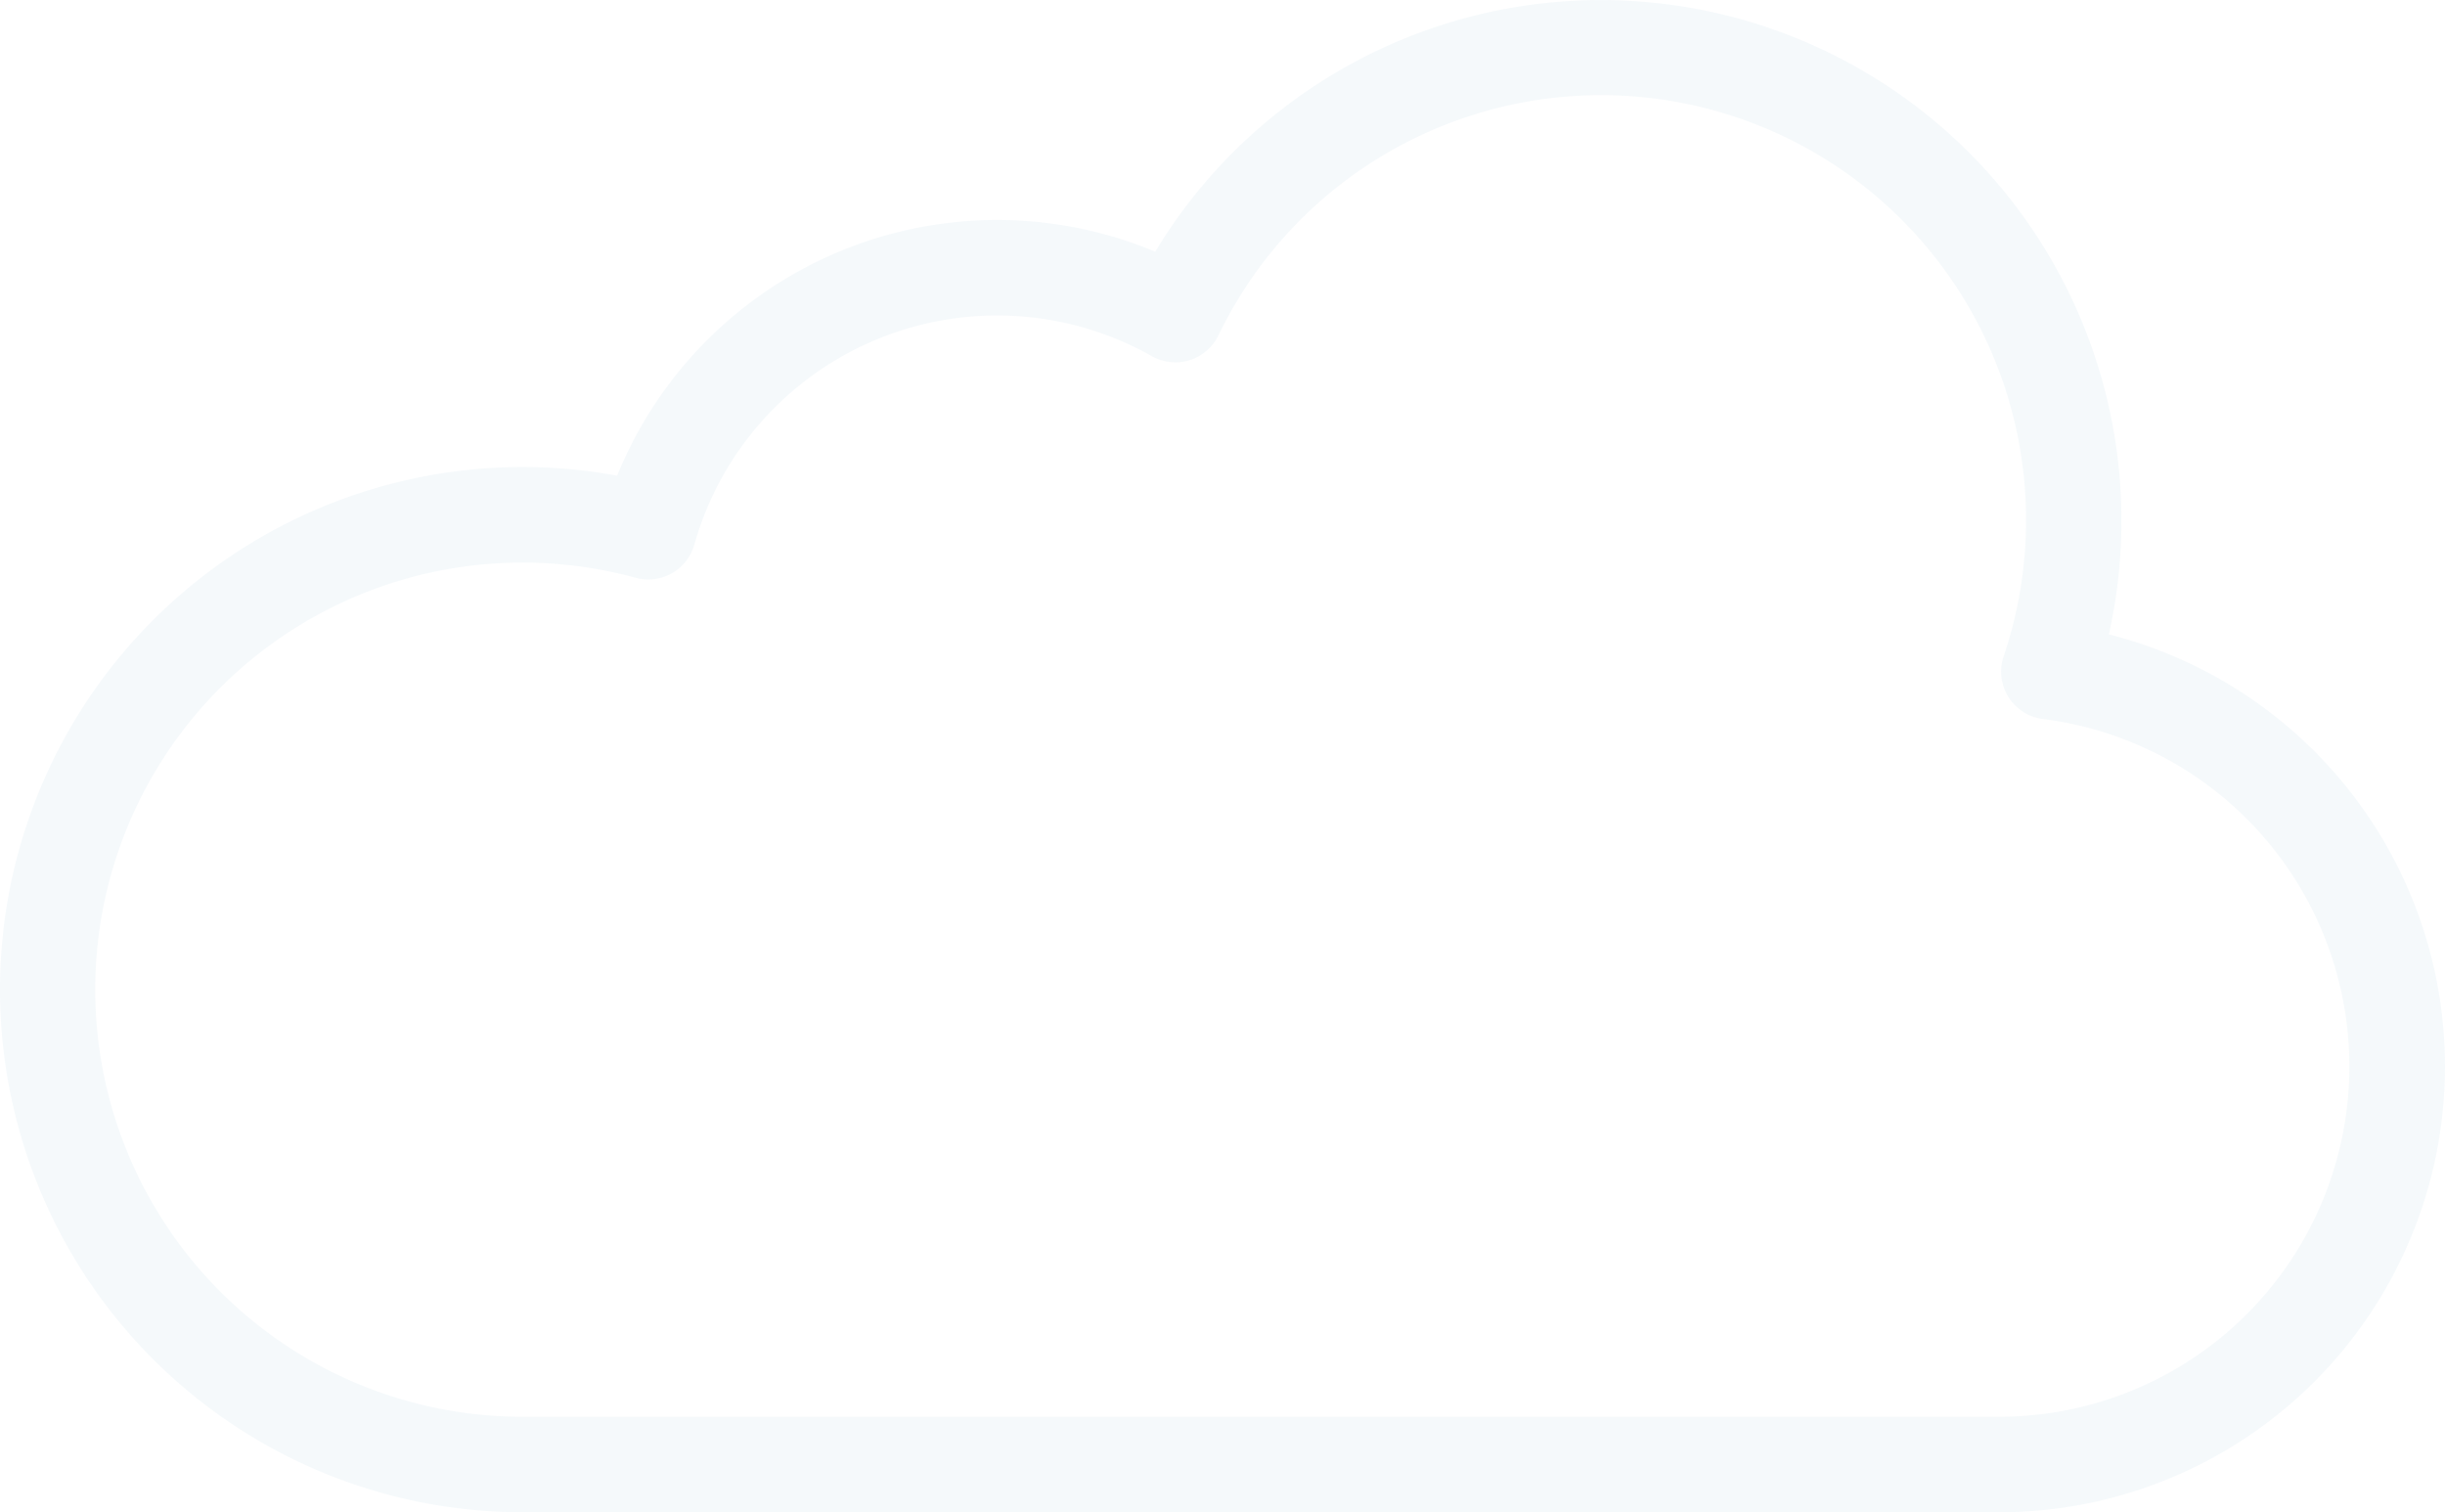 <svg xmlns="http://www.w3.org/2000/svg" width="511.953" height="316.648" viewBox="0 0 511.953 316.648"><path id="cloud" d="M418.651,414.346H109.426A109.426,109.426,0,1,1,129.282,197.3a85.888,85.888,0,0,1,112.666-46.9,108.992,108.992,0,0,1,199.678,80.127,93.346,93.346,0,0,1-22.975,183.822ZM109.426,215.5a89.426,89.426,0,1,0,0,178.852H418.651a73.339,73.339,0,0,0,9.182-146.1,10,10,0,0,1-8.235-13.124,88.984,88.984,0,0,0-164.427-67.2,10,10,0,0,1-13.927,4.349,65.886,65.886,0,0,0-95.811,39.472,10,10,0,0,1-12.273,6.93,89.676,89.676,0,0,0-23.734-3.181Z" transform="translate(-0.057 -97.701)" fill="#08649a" opacity="0.04"></path></svg>
